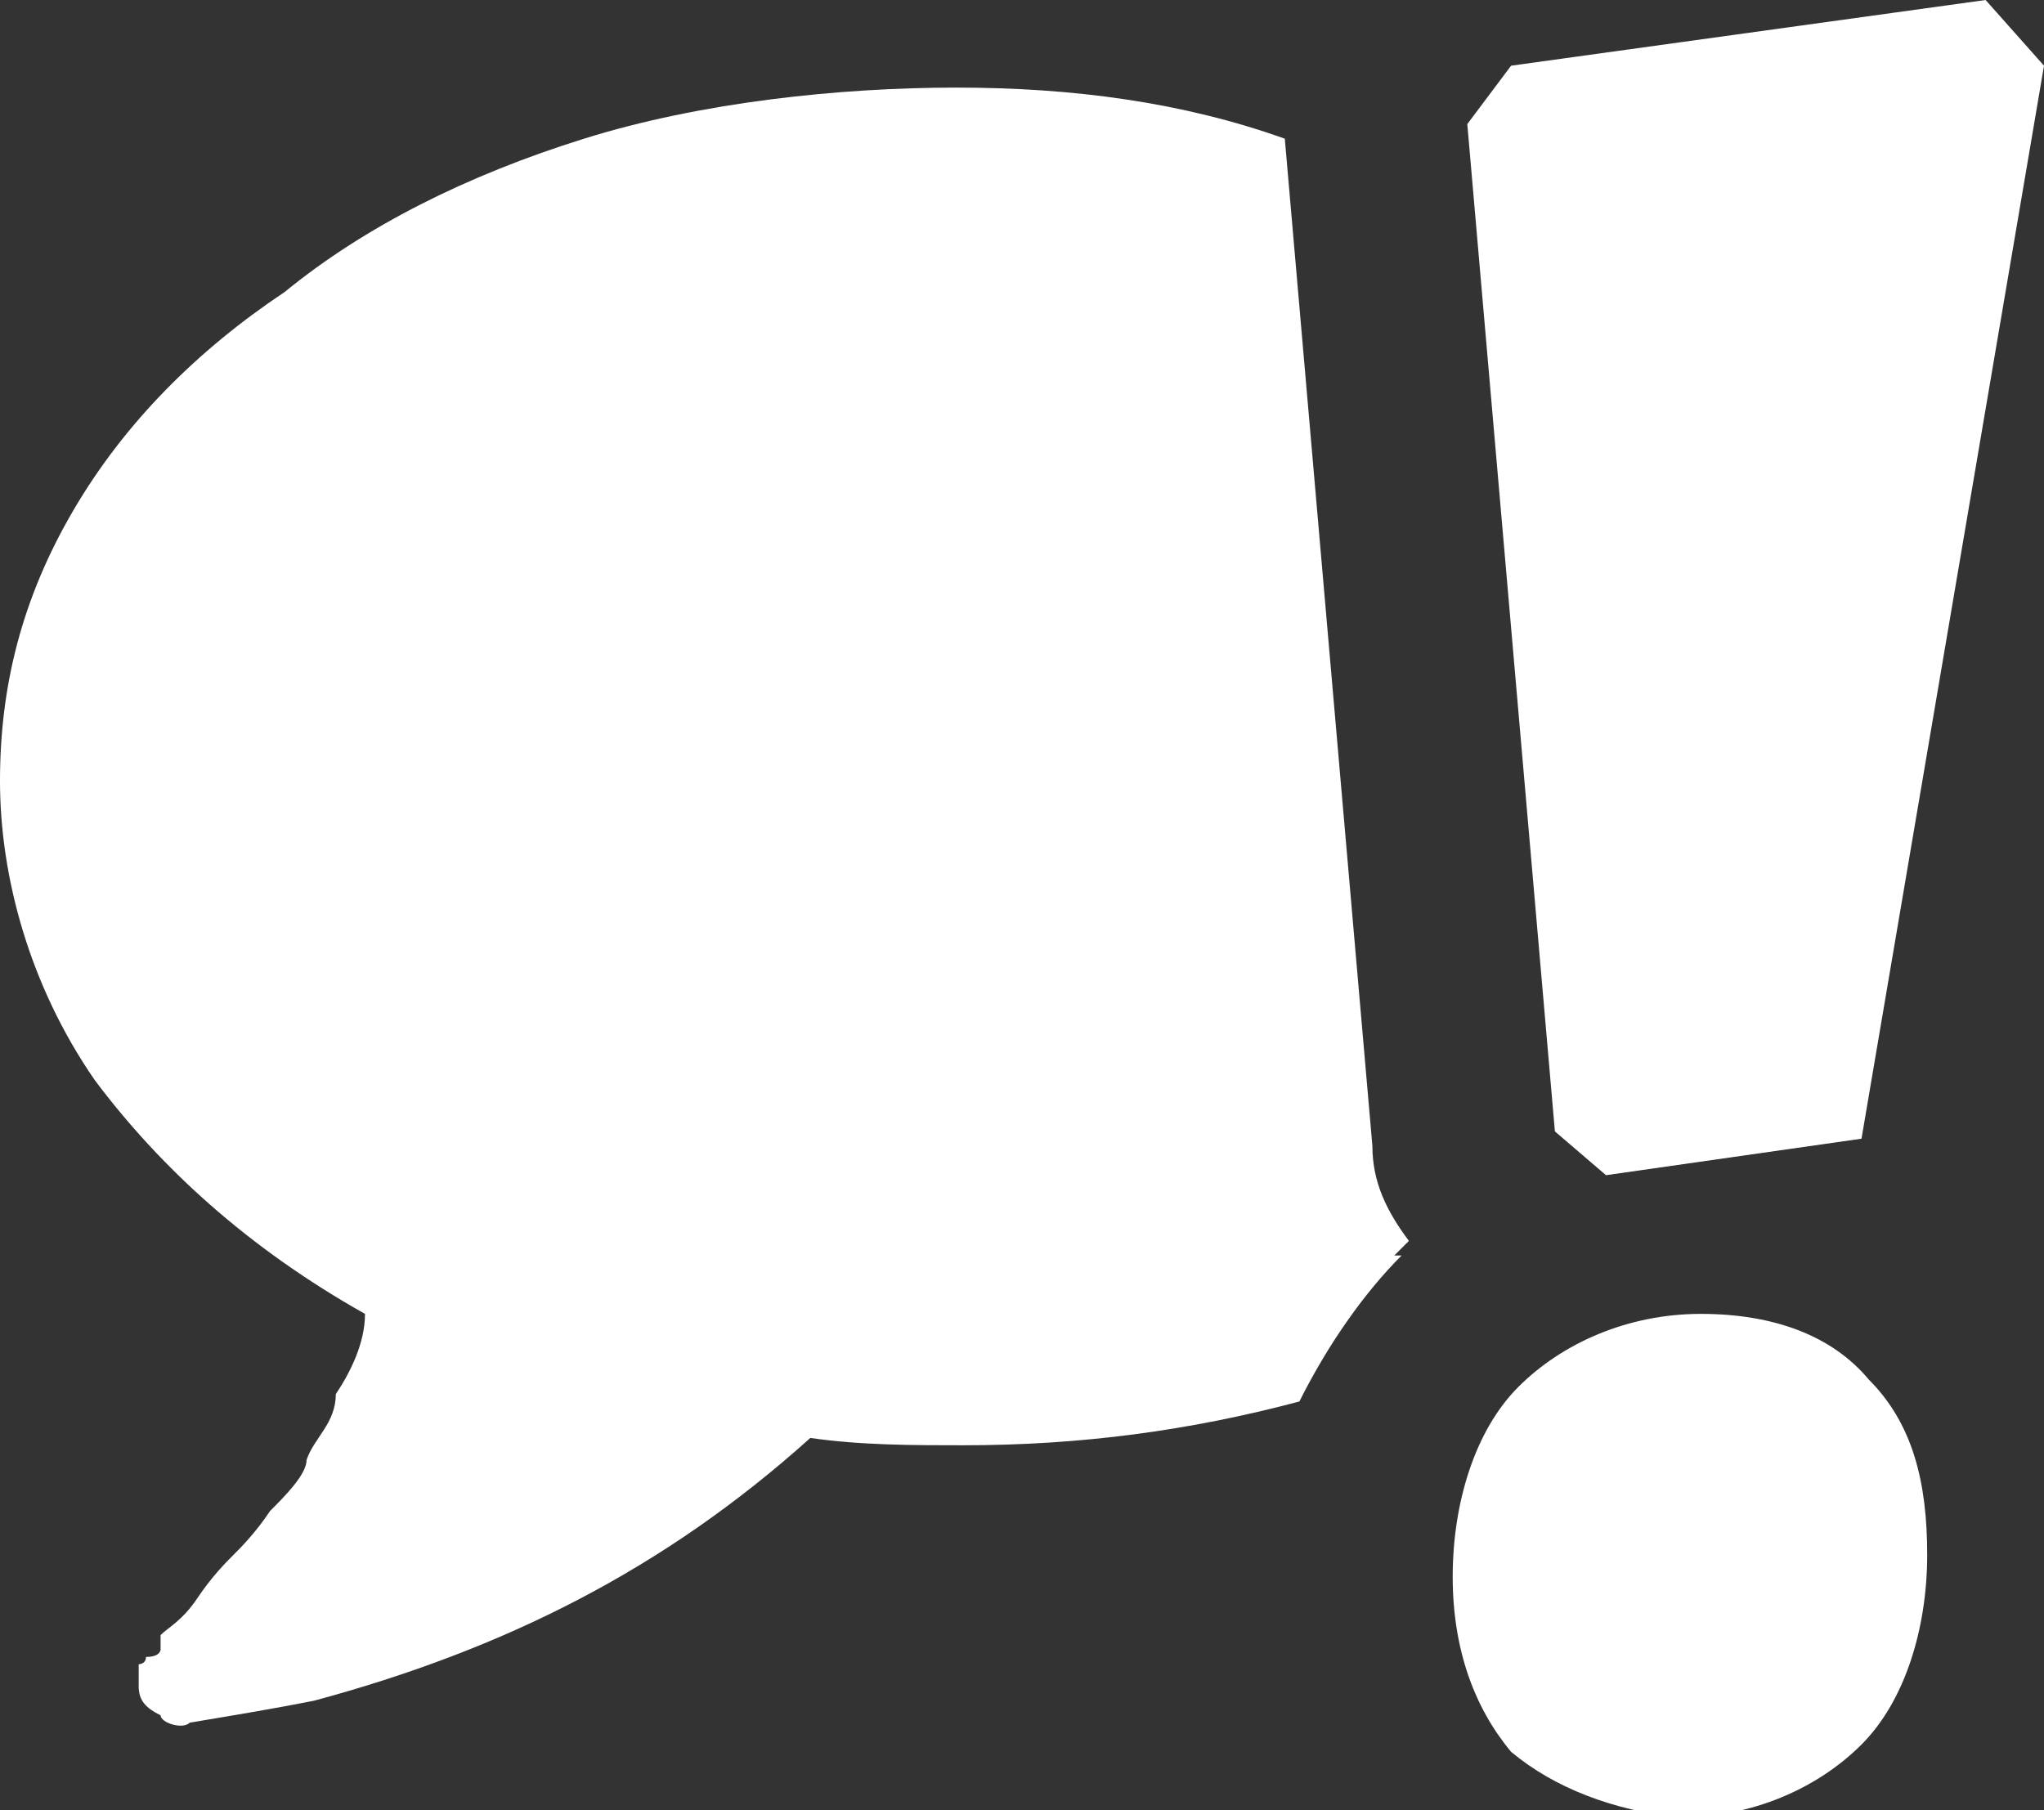 <?xml version="1.0" encoding="UTF-8"?>
<svg id="Isolation_Mode" data-name="Isolation Mode" xmlns="http://www.w3.org/2000/svg" version="1.1" viewBox="0 0 28 24.8">
  <rect x="0" y="0" width="28" height="24.8" fill="#333333" stroke="none"/>
  <defs>
    <style>
      .cls-1 {
        fill: #fff;
        stroke-width: 0px;
      }
    </style>
  </defs>
  <path class="cls-1" d="M20.7,24c-.5-.6-.8-1.4-.8-2.4s.3-2,.9-2.6,1.5-1,2.5-1,1.8.3,2.3.9c.6.6.8,1.4.8,2.4s-.3,2-.9,2.6-1.5,1-2.5,1c-.9-.1-1.7-.4-2.3-.9ZM21.3,15.5l-1.2-13.8.6-.8L27.2,0l.8.9-2.5,14.7-3.5.5s-.7-.6-.7-.6Z"/>
  <path class="cls-1" d="M19.1,17.2l.2-.2c-.3-.4-.5-.8-.5-1.3l-1.2-13.8h0c-1.4-.5-2.9-.7-4.5-.7s-3.5.2-5.1.7c-1.6.5-3,1.2-4.1,2.1-1.2.8-2.2,1.8-2.9,3s-1,2.4-1,3.7.4,2.8,1.3,4.1c.9,1.2,2.1,2.3,3.7,3.2,0,.4-.2.8-.4,1.1,0,.4-.3.6-.4.9,0,.2-.3.5-.5.7-.2.3-.4.5-.5.6s-.3.3-.5.6c-.2.3-.4.4-.5.5h0v.2s0,.1-.2.1c0,.1-.1.1-.1.1h0v.3h0c0,.2.1.3.3.4,0,.1.3.2.4.1.6-.1,1.2-.2,1.7-.3,2.6-.7,4.8-1.8,6.8-3.6.7.1,1.4.1,2.1.1,1.6,0,3.1-.2,4.6-.6.4-.8.9-1.5,1.4-2h-.1Z"/>
</svg>